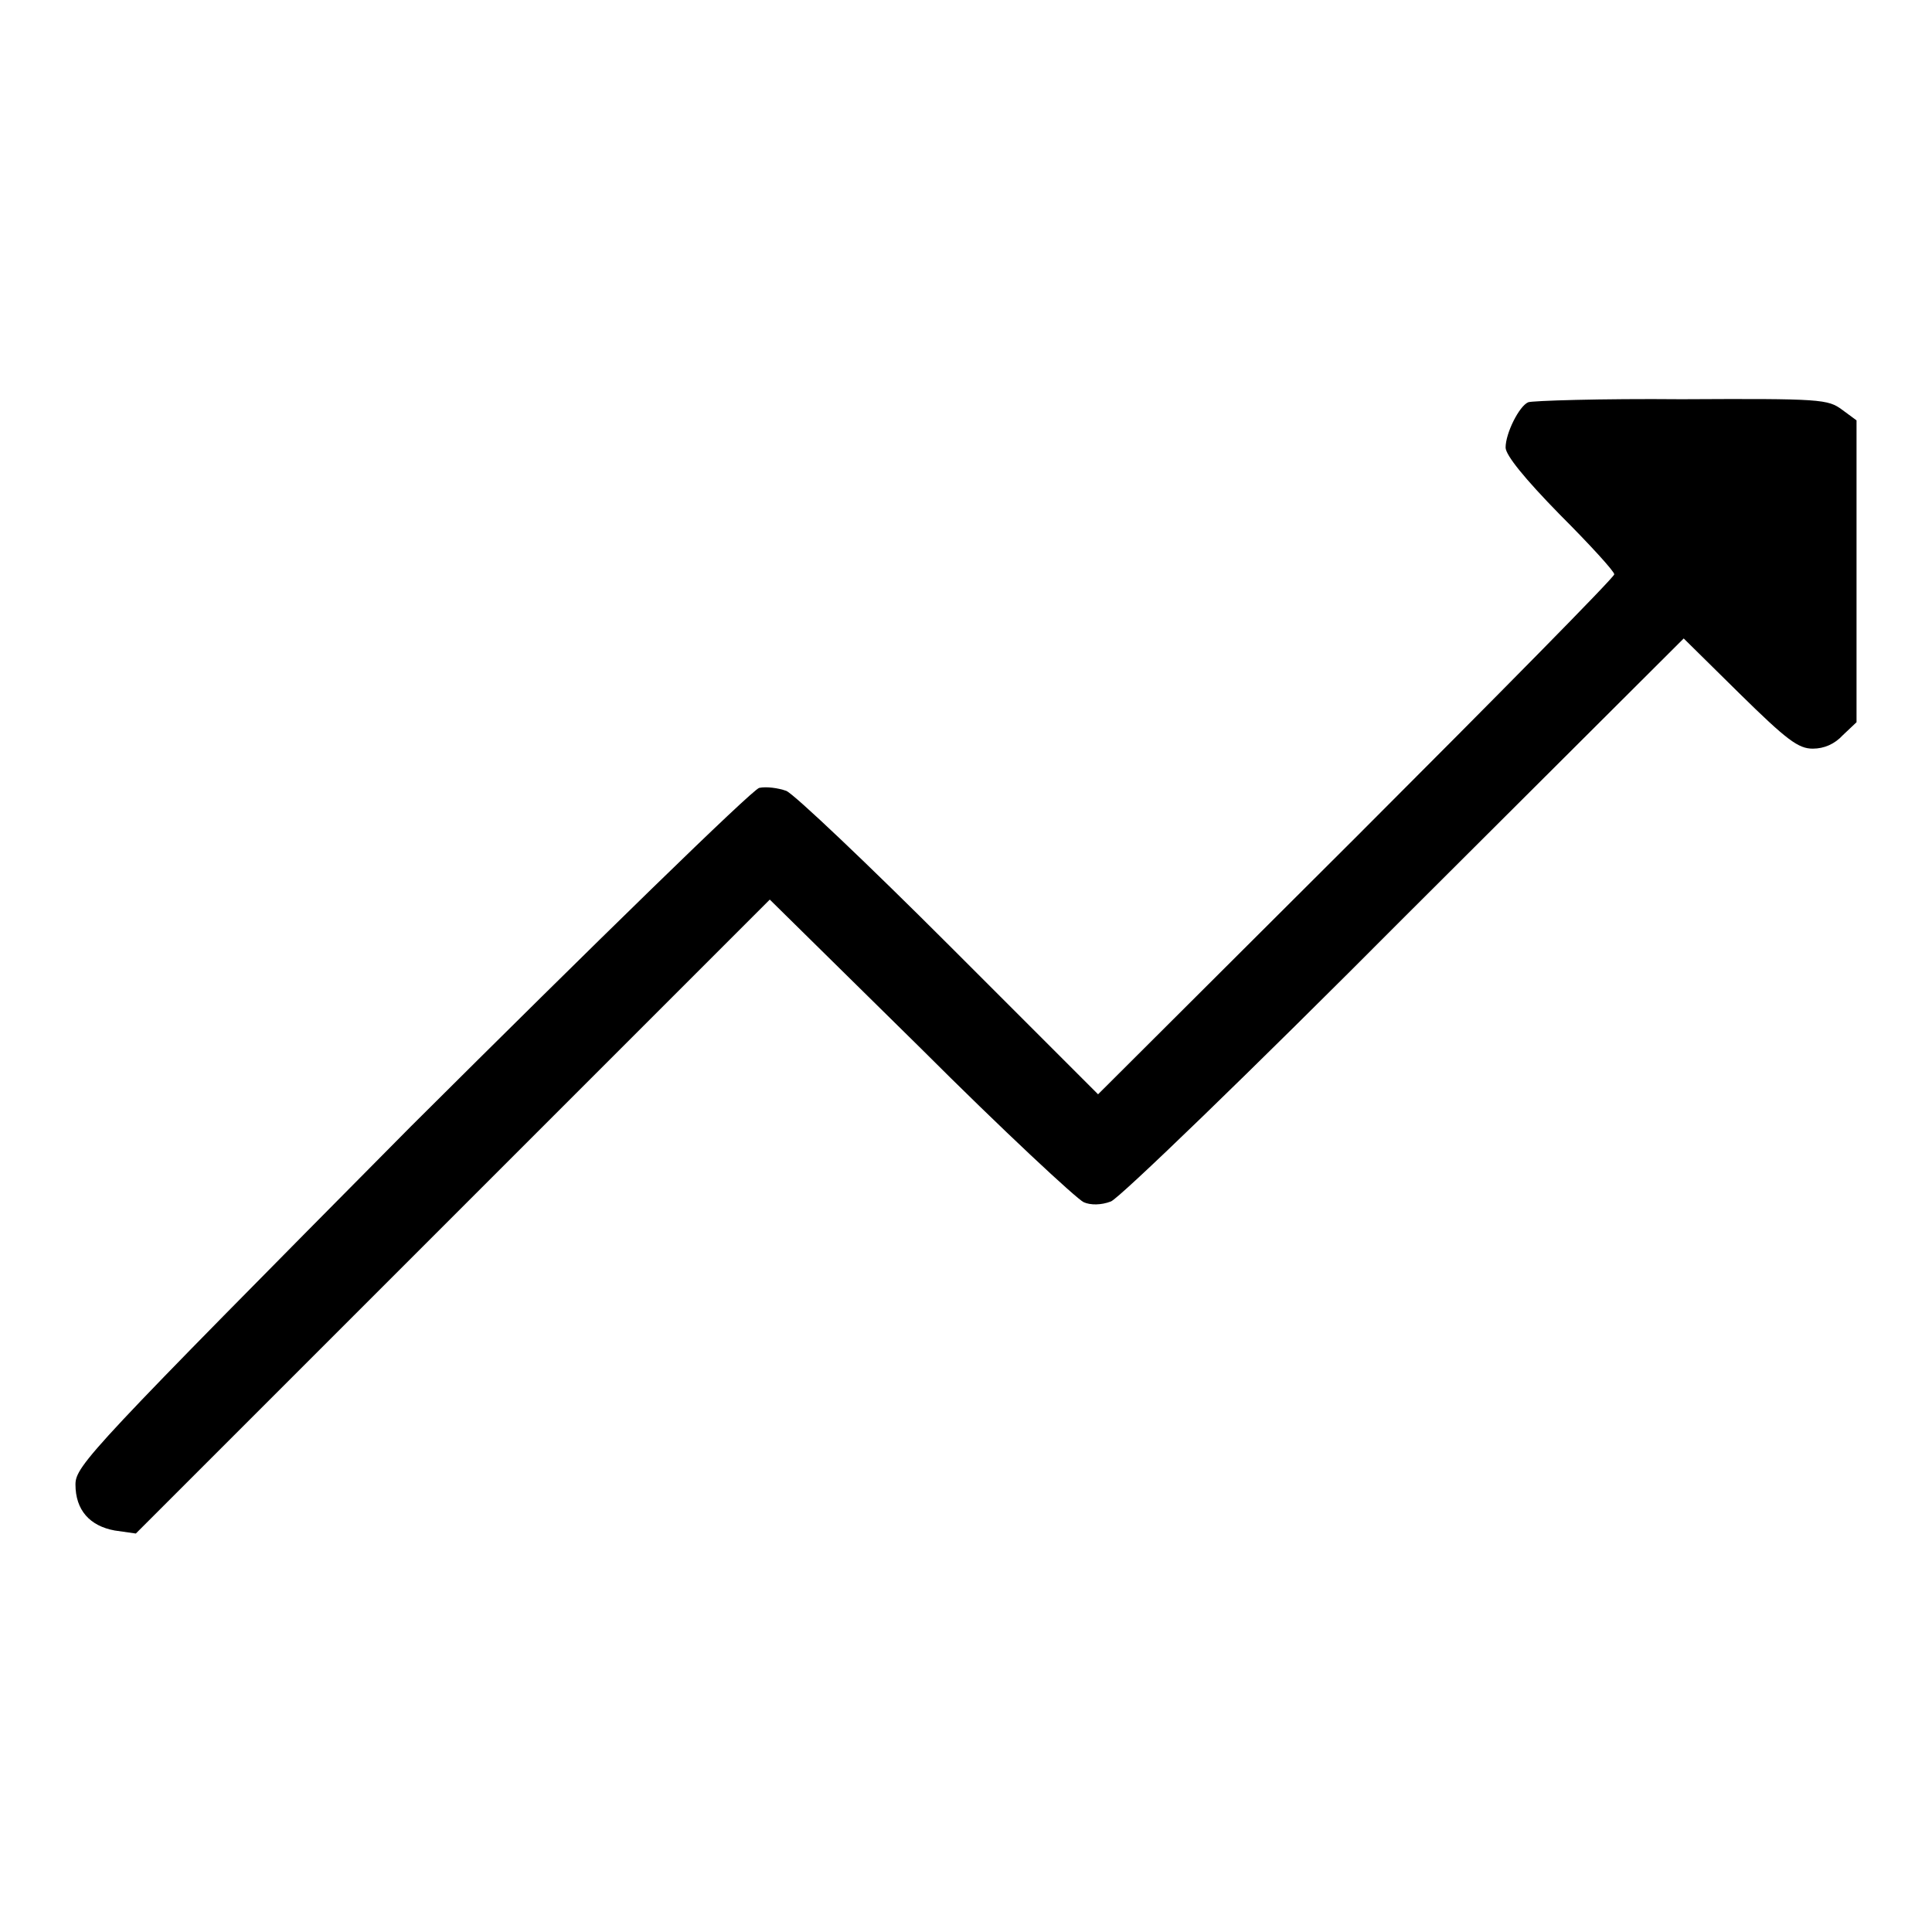 <?xml version="1.0" encoding="utf-8"?>
<!-- Svg Vector Icons : http://www.onlinewebfonts.com/icon -->
<!DOCTYPE svg PUBLIC "-//W3C//DTD SVG 1.1//EN" "http://www.w3.org/Graphics/SVG/1.1/DTD/svg11.dtd">
<svg version="1.1" xmlns="http://www.w3.org/2000/svg" xmlns:xlink="http://www.w3.org/1999/xlink" x="0px" y="0px" viewBox="0 0 256 256" enable-background="new 0 0 256 256" xml:space="preserve">
<g><g><g><path fill="#000000" d="M202.5,53.3c-1.2,0.5-3,4.1-3,6c0,1,2.5,4.1,7.2,8.9c3.9,3.9,7.2,7.5,7.2,7.9c0,0.4-15.4,16-34.2,34.8L145.5,145l-19.7-19.7c-10.8-10.8-20.5-20-21.6-20.5c-1.1-0.4-2.7-0.6-3.6-0.4c-0.9,0.2-21.7,20.5-46.2,44.9C12.1,192,10,194.2,10,196.7c0,3.4,1.9,5.5,5.2,6.1l2.8,0.4l42-42l42-42l20,19.7c10.9,10.9,20.7,20,21.6,20.4c0.9,0.4,2.3,0.4,3.6-0.1c1.1-0.4,18.6-17.3,38.9-37.7l37-36.9l7.4,7.3c6.3,6.2,7.8,7.3,9.7,7.3c1.5,0,2.9-0.6,4-1.8l1.8-1.7v-20v-20l-1.9-1.4c-1.9-1.4-2.7-1.5-21.3-1.4C212.2,52.8,203,53.1,202.5,53.3z"/></g></g></g>
</svg>